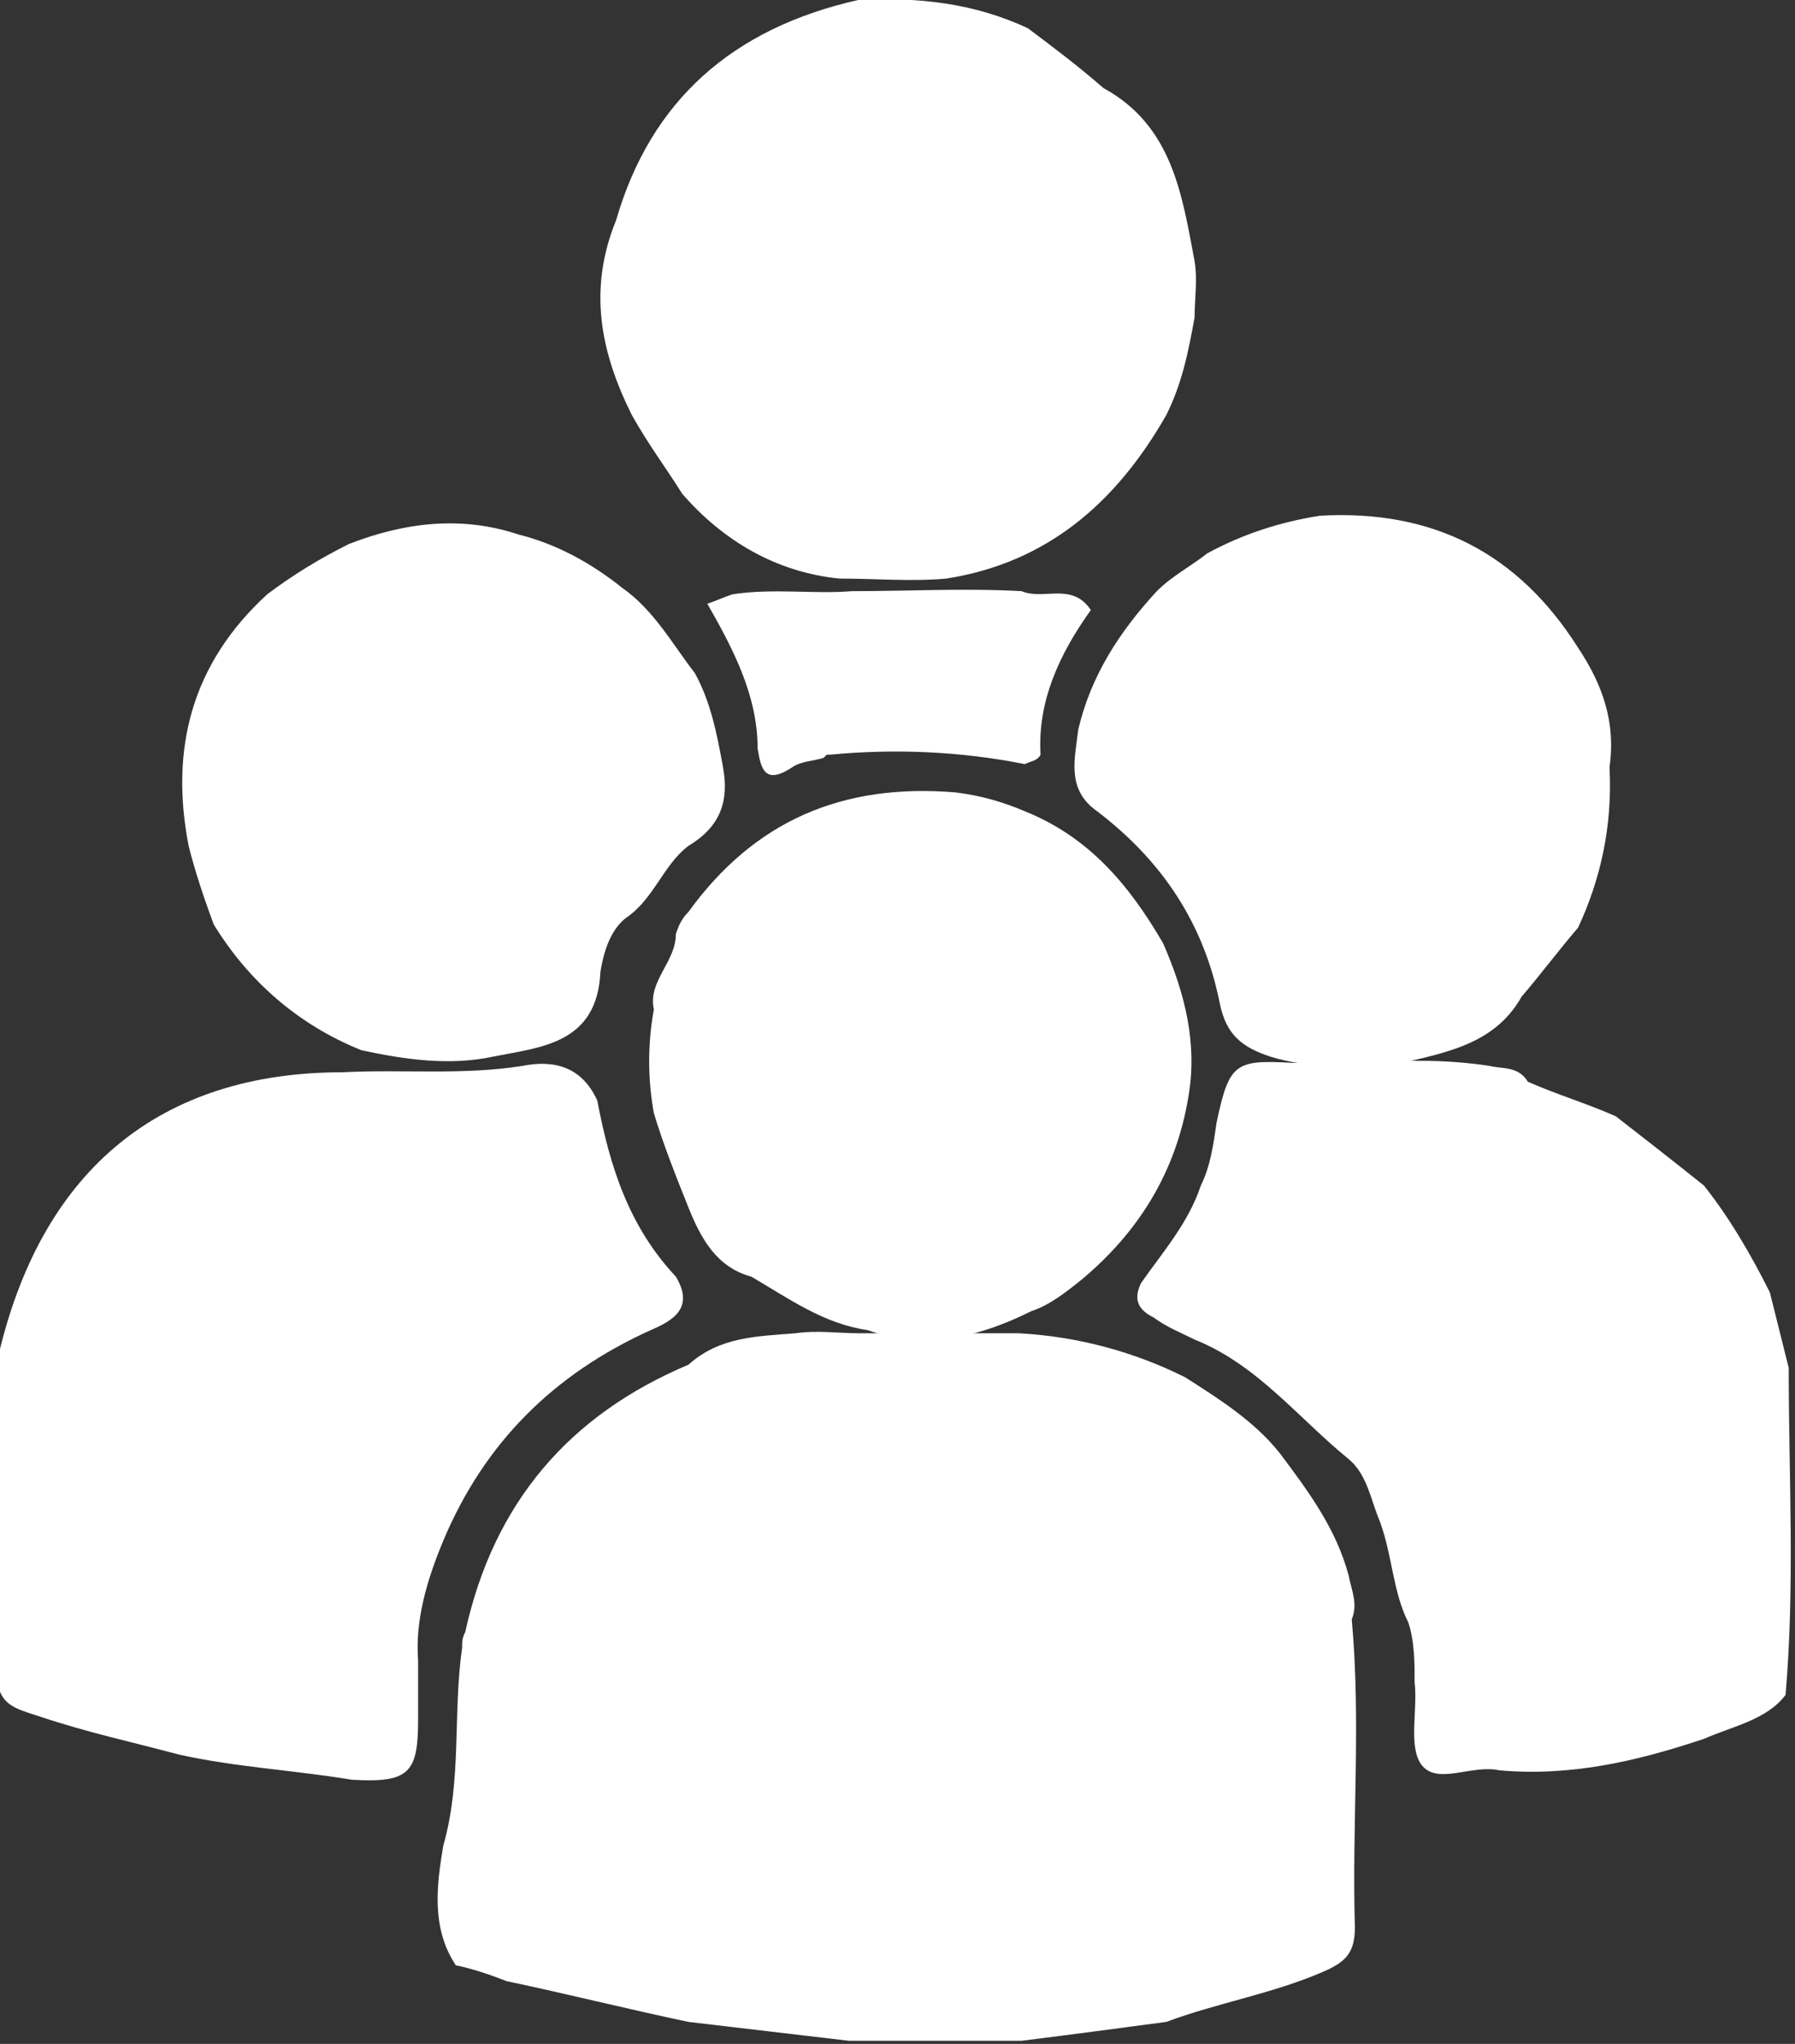 <svg xmlns="http://www.w3.org/2000/svg" xmlns:xlink="http://www.w3.org/1999/xlink" id="Layer_1" x="0px" y="0px" viewBox="0 0 57.1 65" style="enable-background:new 0 0 57.1 65;" xml:space="preserve"><rect x="0" y="0" width="57.1" height="65" fill="#333333" stroke="none"/><style type="text/css">	.st0{fill:#FFFFFF;}</style><g>	<path class="st0" d="M0,53.8c0-3.6,0-7.3,0-10.9c1.4-5.7,5.1-8.8,10.9-8.8c1.9-0.1,3.8,0.1,5.7-0.2c1-0.2,1.9,0,2.4,1.1  c0.4,2.1,1,4,2.5,5.6c0.6,1-0.1,1.4-0.8,1.7c-3.1,1.4-5.3,3.6-6.6,6.7c-0.5,1.2-0.9,2.5-0.8,3.8c0,0.6,0,1.3,0,1.9  c0,1.7-0.3,2-2.1,1.9c-1.8-0.3-3.7-0.4-5.5-0.8c-1.5-0.4-2.9-0.7-4.4-1.2C0.7,54.4,0.2,54.3,0,53.8z"></path>	<path class="st0" d="M27.6,42.3c-1.4-0.2-2.5-1-3.7-1.7c-1.1-0.3-1.6-1.2-2-2.2s-0.8-2-1.1-3c-0.2-1.1-0.2-2.2,0-3.3  c-0.2-0.9,0.7-1.5,0.7-2.4c0.1-0.3,0.2-0.5,0.4-0.7c2.1-2.9,4.9-4.1,8.5-3.8c0.8,0.1,1.5,0.3,2.2,0.6c2,0.8,3.3,2.3,4.4,4.2  c0.7,1.6,1.1,3.2,0.8,4.9c-0.4,2.4-1.6,4.3-3.4,5.8c-0.5,0.4-1,0.8-1.6,1C31,42.6,29.3,42.9,27.6,42.3z"></path>	<path class="st0" d="M14.7,52.4c0-0.2,0-0.3,0.1-0.5c0.9-4.1,3.3-6.9,7.1-8.5c1-0.9,2.2-0.9,3.4-1c0.7-0.1,1.4,0,2,0  c1.7,0,3.4,0,5.1,0c1.9,0.1,3.7,0.6,5.3,1.4c1.1,0.7,2.2,1.4,3,2.4c0.9,1.2,1.8,2.4,2.2,3.9c0.1,0.5,0.3,0.9,0.1,1.4  c0.3,3.3,0,6.5,0.1,9.8c0,0.8-0.3,1.1-1,1.4c-1.6,0.7-3.4,1-5,1.6c-1.5,0.2-3,0.4-4.6,0.6c-1.8,0-3.6,0-5.5,0  c-1.7-0.2-3.4-0.4-5.1-0.6C20,63.9,18,63.4,16.1,63c-0.5-0.2-1.1-0.4-1.6-0.5c-0.8-1.2-0.6-2.6-0.4-3.8  C14.7,56.6,14.4,54.5,14.7,52.4z"></path>	<path class="st0" d="M27.3,0c1.9-0.1,3.7,0.1,5.4,0.9c0.8,0.6,1.6,1.2,2.4,1.9C37.3,4,37.6,6.2,38,8.3c0.1,0.6,0,1.2,0,1.8  c-0.2,1.1-0.4,2.1-0.9,3.1c-1.6,2.8-3.8,4.7-7,5.2c-1.1,0.1-2.2,0-3.4,0c-2-0.2-3.7-1.2-5-2.7c-0.5-0.8-1.1-1.6-1.6-2.5  c-1-2-1.4-4-0.5-6.2C20.7,3.2,23.3,0.9,27.3,0z"></path>	<path class="st0" d="M19.9,29.2c-0.5,0.4-0.7,1.1-0.8,1.7c-0.1,2.3-1.9,2.4-3.4,2.7c-1.4,0.3-2.8,0.1-4.2-0.2c-2-0.8-3.6-2.2-4.7-4  c-0.3-0.8-0.6-1.7-0.8-2.5c-0.6-3.1,0.1-5.8,2.5-8c0.8-0.6,1.6-1.1,2.6-1.6c1.8-0.7,3.6-0.9,5.4-0.3c1.2,0.3,2.3,0.9,3.3,1.7  c1,0.7,1.6,1.8,2.3,2.7c0.5,0.9,0.7,1.9,0.9,3c0.2,1.1-0.1,1.9-1.1,2.5C21.1,27.5,20.8,28.6,19.9,29.2z"></path>	<path class="st0" d="M50.2,29.5c-0.6,0.7-1.2,1.5-1.8,2.2c-0.9,1.6-2.6,1.8-4.2,2.2c-1.3,0-2.5,0.1-3.8-0.3  c-0.9-0.3-1.4-0.7-1.6-1.7c-0.5-2.5-1.8-4.5-3.9-6.1c-1-0.7-0.7-1.7-0.6-2.6c0.4-1.7,1.3-3.1,2.5-4.4c0.5-0.5,1.1-0.8,1.6-1.2  c1.1-0.6,2.3-1,3.6-1.2c3.6-0.2,6.3,1.2,8.2,4.2c0.8,1.2,1.2,2.4,1,3.8C51.3,26.3,50.9,28,50.2,29.5z"></path>	<path class="st0" d="M43.9,48.4c-0.3-0.7-0.4-1.5-1-2c-1.6-1.3-2.9-3-4.9-3.8c-0.4-0.2-0.9-0.4-1.3-0.7c-0.4-0.2-0.7-0.5-0.4-1.1  c0.7-1,1.5-1.9,1.9-3.1c0.3-0.6,0.4-1.3,0.5-2c0.4-1.9,0.6-2,2.4-1.9c0.8,0,1.6,0,2.4,0c1.3-0.1,2.6-0.1,3.9,0.1  c0.4,0.1,0.9,0,1.2,0.5c0.9,0.4,1.9,0.7,2.8,1.1c0.9,0.7,1.8,1.4,2.8,2.2c0.8,1,1.5,2.2,2.1,3.4c0.2,0.8,0.4,1.6,0.6,2.4  c0,3.5,0.2,6.9-0.1,10.4c-0.6,0.8-1.7,1-2.6,1.4c-2.1,0.7-4.2,1.2-6.5,1c-0.9-0.2-2,0.5-2.5-0.2c-0.4-0.6-0.1-1.7-0.2-2.6  c0-0.6,0-1.3-0.2-1.9C44.3,50.6,44.3,49.5,43.9,48.4z"></path>	<path class="st0" d="M34.7,19.4c-1,1.4-1.7,2.9-1.6,4.6c-0.1,0.2-0.3,0.2-0.5,0.3l0,0c-2-0.4-4.1-0.5-6.2-0.3h-0.1l-0.1,0.1  c-0.3,0.1-0.7,0.1-1,0.3c-0.9,0.6-1,0-1.1-0.6c0-1.7-0.8-3.2-1.6-4.6c0.3-0.1,0.5-0.2,0.8-0.3c1.3-0.2,2.6,0,3.8-0.1  c1.8,0,3.6-0.1,5.4,0C33.2,19.1,34.1,18.5,34.7,19.4z"></path></g></svg>